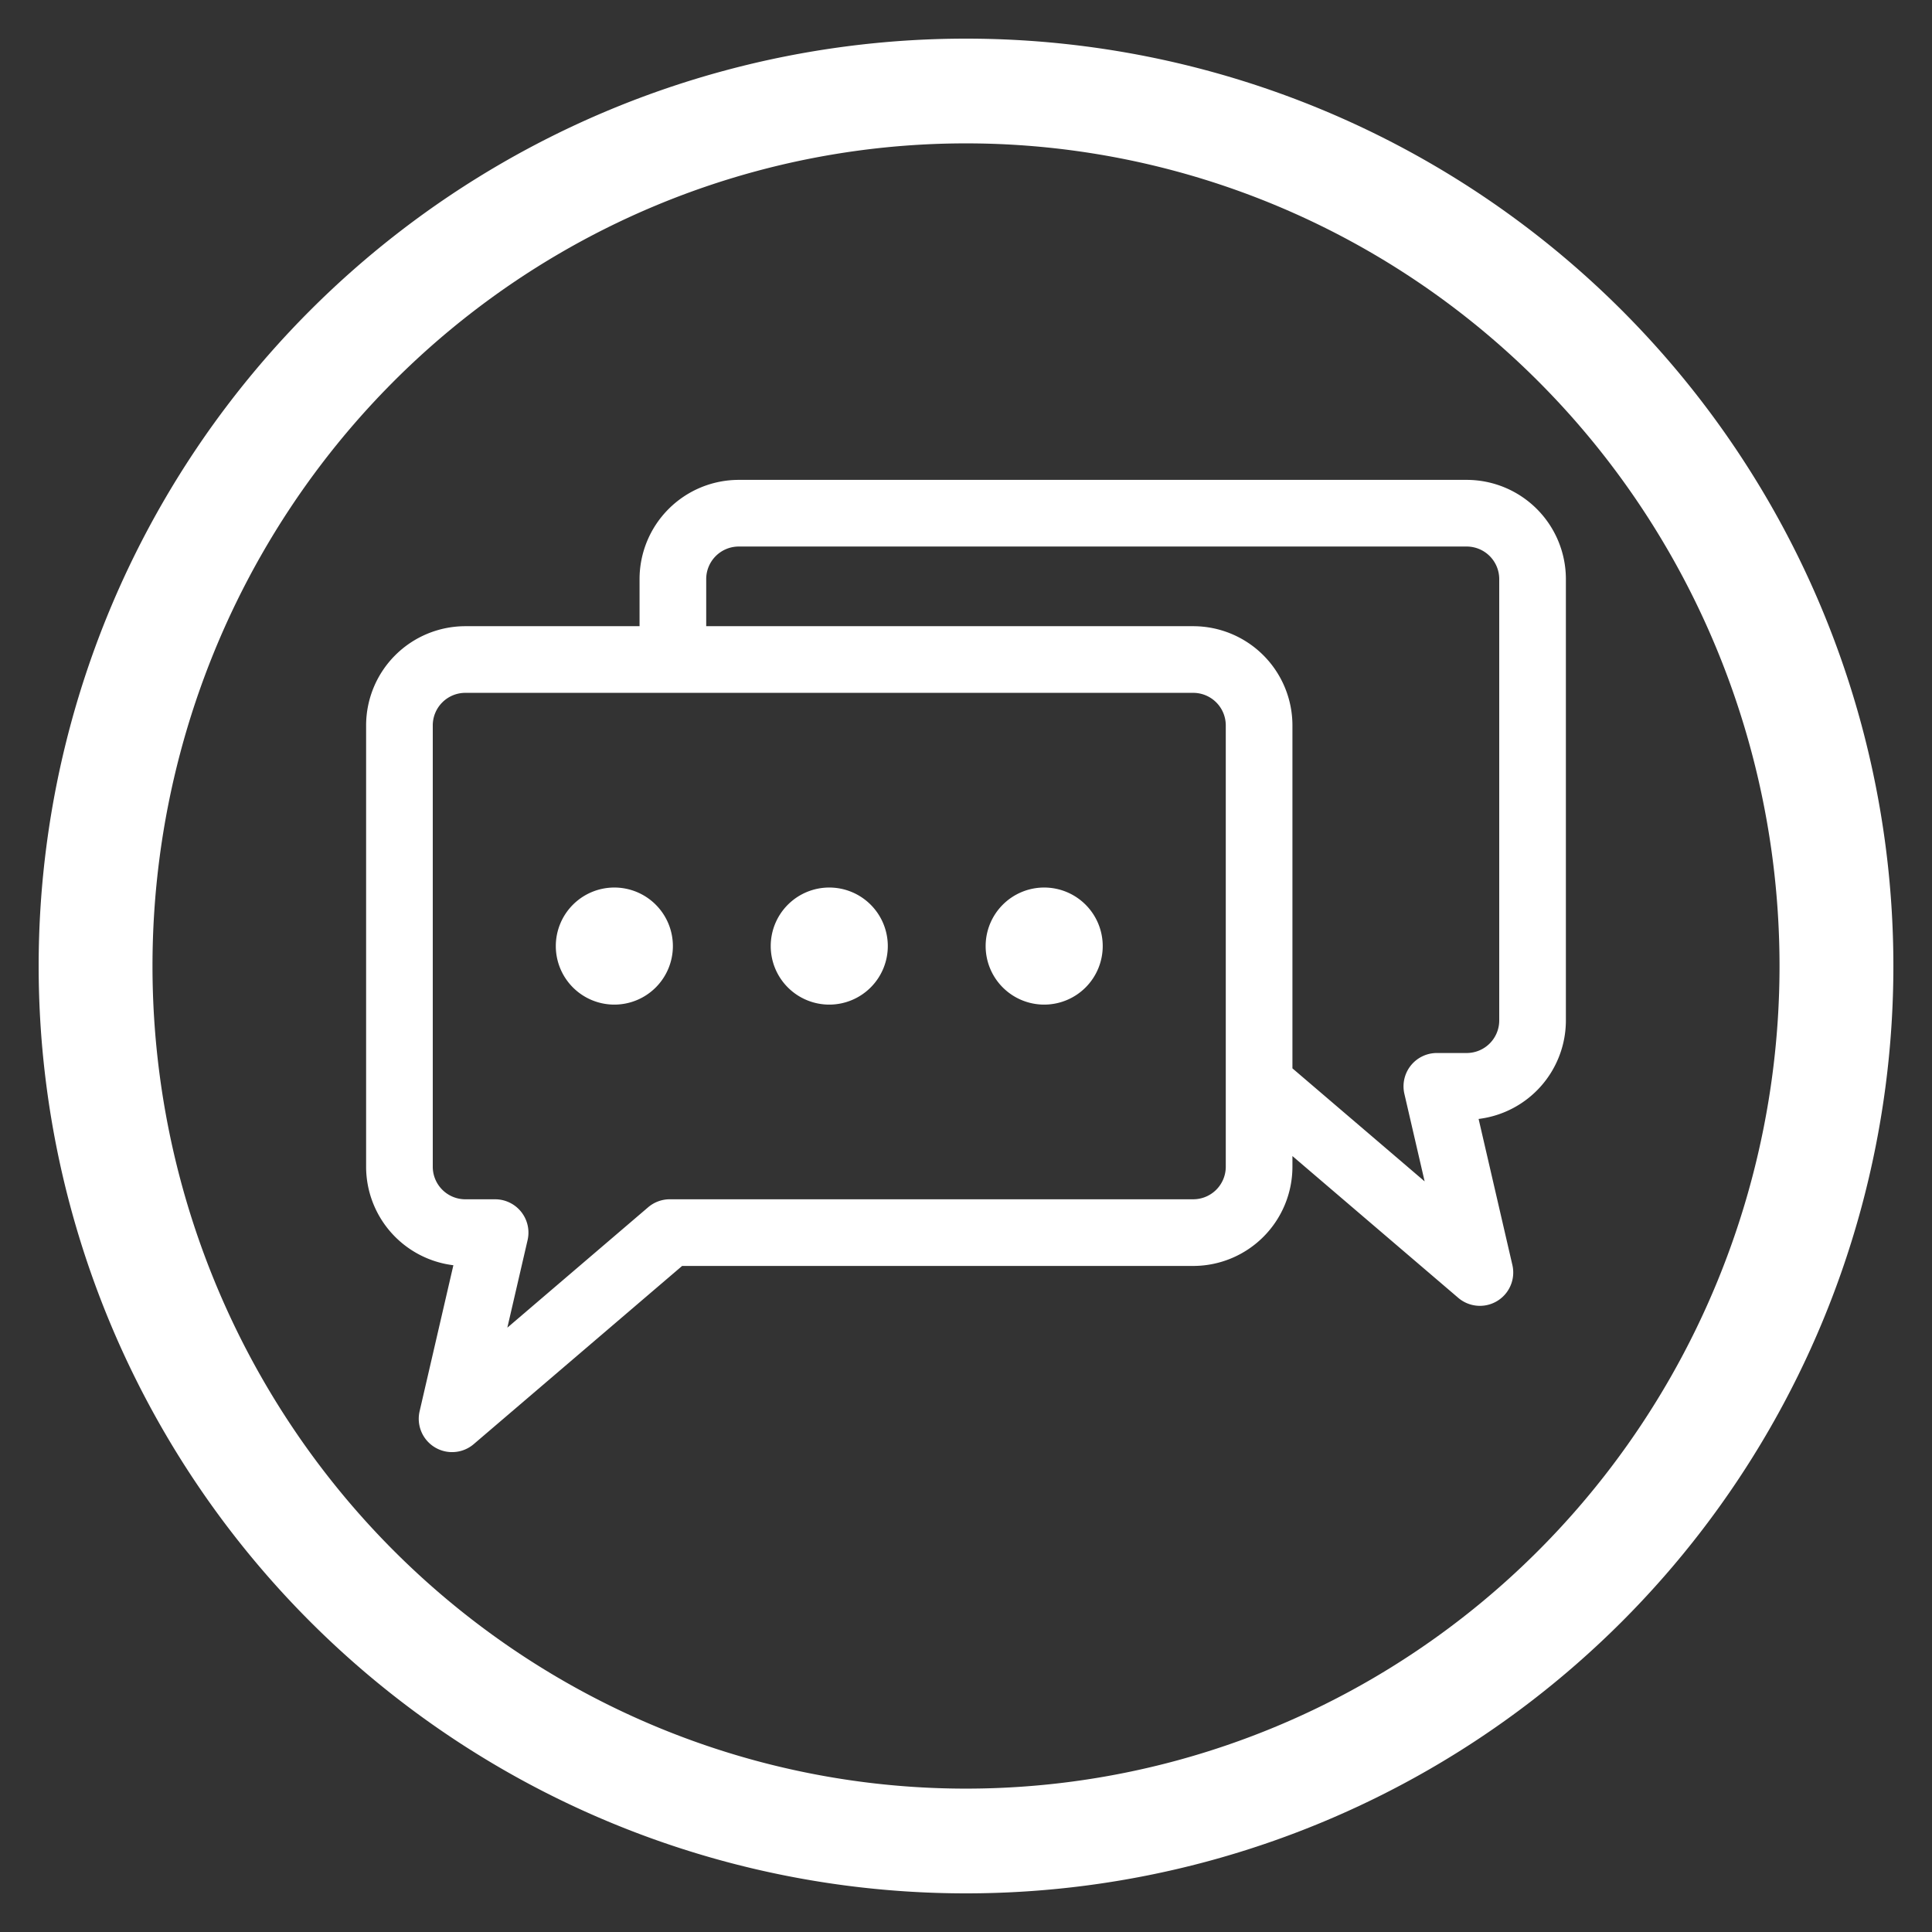 <svg xmlns="http://www.w3.org/2000/svg" xmlns:xlink="http://www.w3.org/1999/xlink" width="100" height="100" viewBox="0 0 100 100"><rect x="0" y="0" width="100" height="100" fill="#333333" stroke="none"/><svg viewBox="0 0 100 100"><g transform="translate(-149.645,-589.219)"><path d="m 199.646,591.219 a 48,48 0 0 0 -48,48 48,48 0 0 0 48,48 48,48 0 0 0 48,-48 48,48 0 0 0 -48,-48 z m 0,5.421 a 42.108,42.579 0 0 1 42.107,42.579 42.108,42.579 0 0 1 -42.107,42.579 42.108,42.579 0 0 1 -42.108,-42.579 42.108,42.579 0 0 1 42.108,-42.579 z" fill="#ffffff"></path></g></svg><g transform="translate(50 50) scale(0.69 0.69) rotate(0) translate(-50 -50)" style="fill:#ffffff"><svg fill="#ffffff" xmlns="http://www.w3.org/2000/svg" data-name="Layer 1" viewBox="0 0 100 100" x="0px" y="0px"><title>116</title><path d="M28.012,48.505a4.391,4.391,0,1,1-4.391-4.391A4.391,4.391,0,0,1,28.012,48.505Zm11.731-4.391A4.391,4.391,0,1,0,44.134,48.505,4.391,4.391,0,0,0,39.743,44.114Zm16.122,0a4.391,4.391,0,1,0,4.391,4.391A4.391,4.391,0,0,0,55.865,44.114ZM95,20.973V54.087a7.45,7.45,0,0,1-6.547,7.386l2.533,10.955a2.5,2.5,0,0,1-4.061,2.464L74.487,64.257v.804a7.447,7.447,0,0,1-7.439,7.439H28.705L13.073,85.866A2.5,2.5,0,0,1,9.013,83.402L11.546,72.447A7.45,7.45,0,0,1,5,65.061V31.949a7.447,7.447,0,0,1,7.439-7.439H25.512V20.973A7.447,7.447,0,0,1,32.951,13.534H87.561A7.447,7.447,0,0,1,95,20.973ZM69.487,31.949a2.443,2.443,0,0,0-2.439-2.439H12.439A2.443,2.443,0,0,0,10,31.949v33.112a2.443,2.443,0,0,0,2.439,2.439h2.238a2.5,2.5,0,0,1,2.436,3.063l-1.519,6.567,10.562-9.031a2.504,2.504,0,0,1,1.625-.6H67.048a2.443,2.443,0,0,0,2.439-2.439ZM90,20.973A2.443,2.443,0,0,0,87.561,18.534H32.951a2.443,2.443,0,0,0-2.439,2.439V24.51H67.048a7.447,7.447,0,0,1,7.439,7.439V57.678l9.917,8.479-1.519-6.567a2.5,2.5,0,0,1,2.436-3.063h2.239A2.443,2.443,0,0,0,90,54.087Z"></path></svg></g></svg>